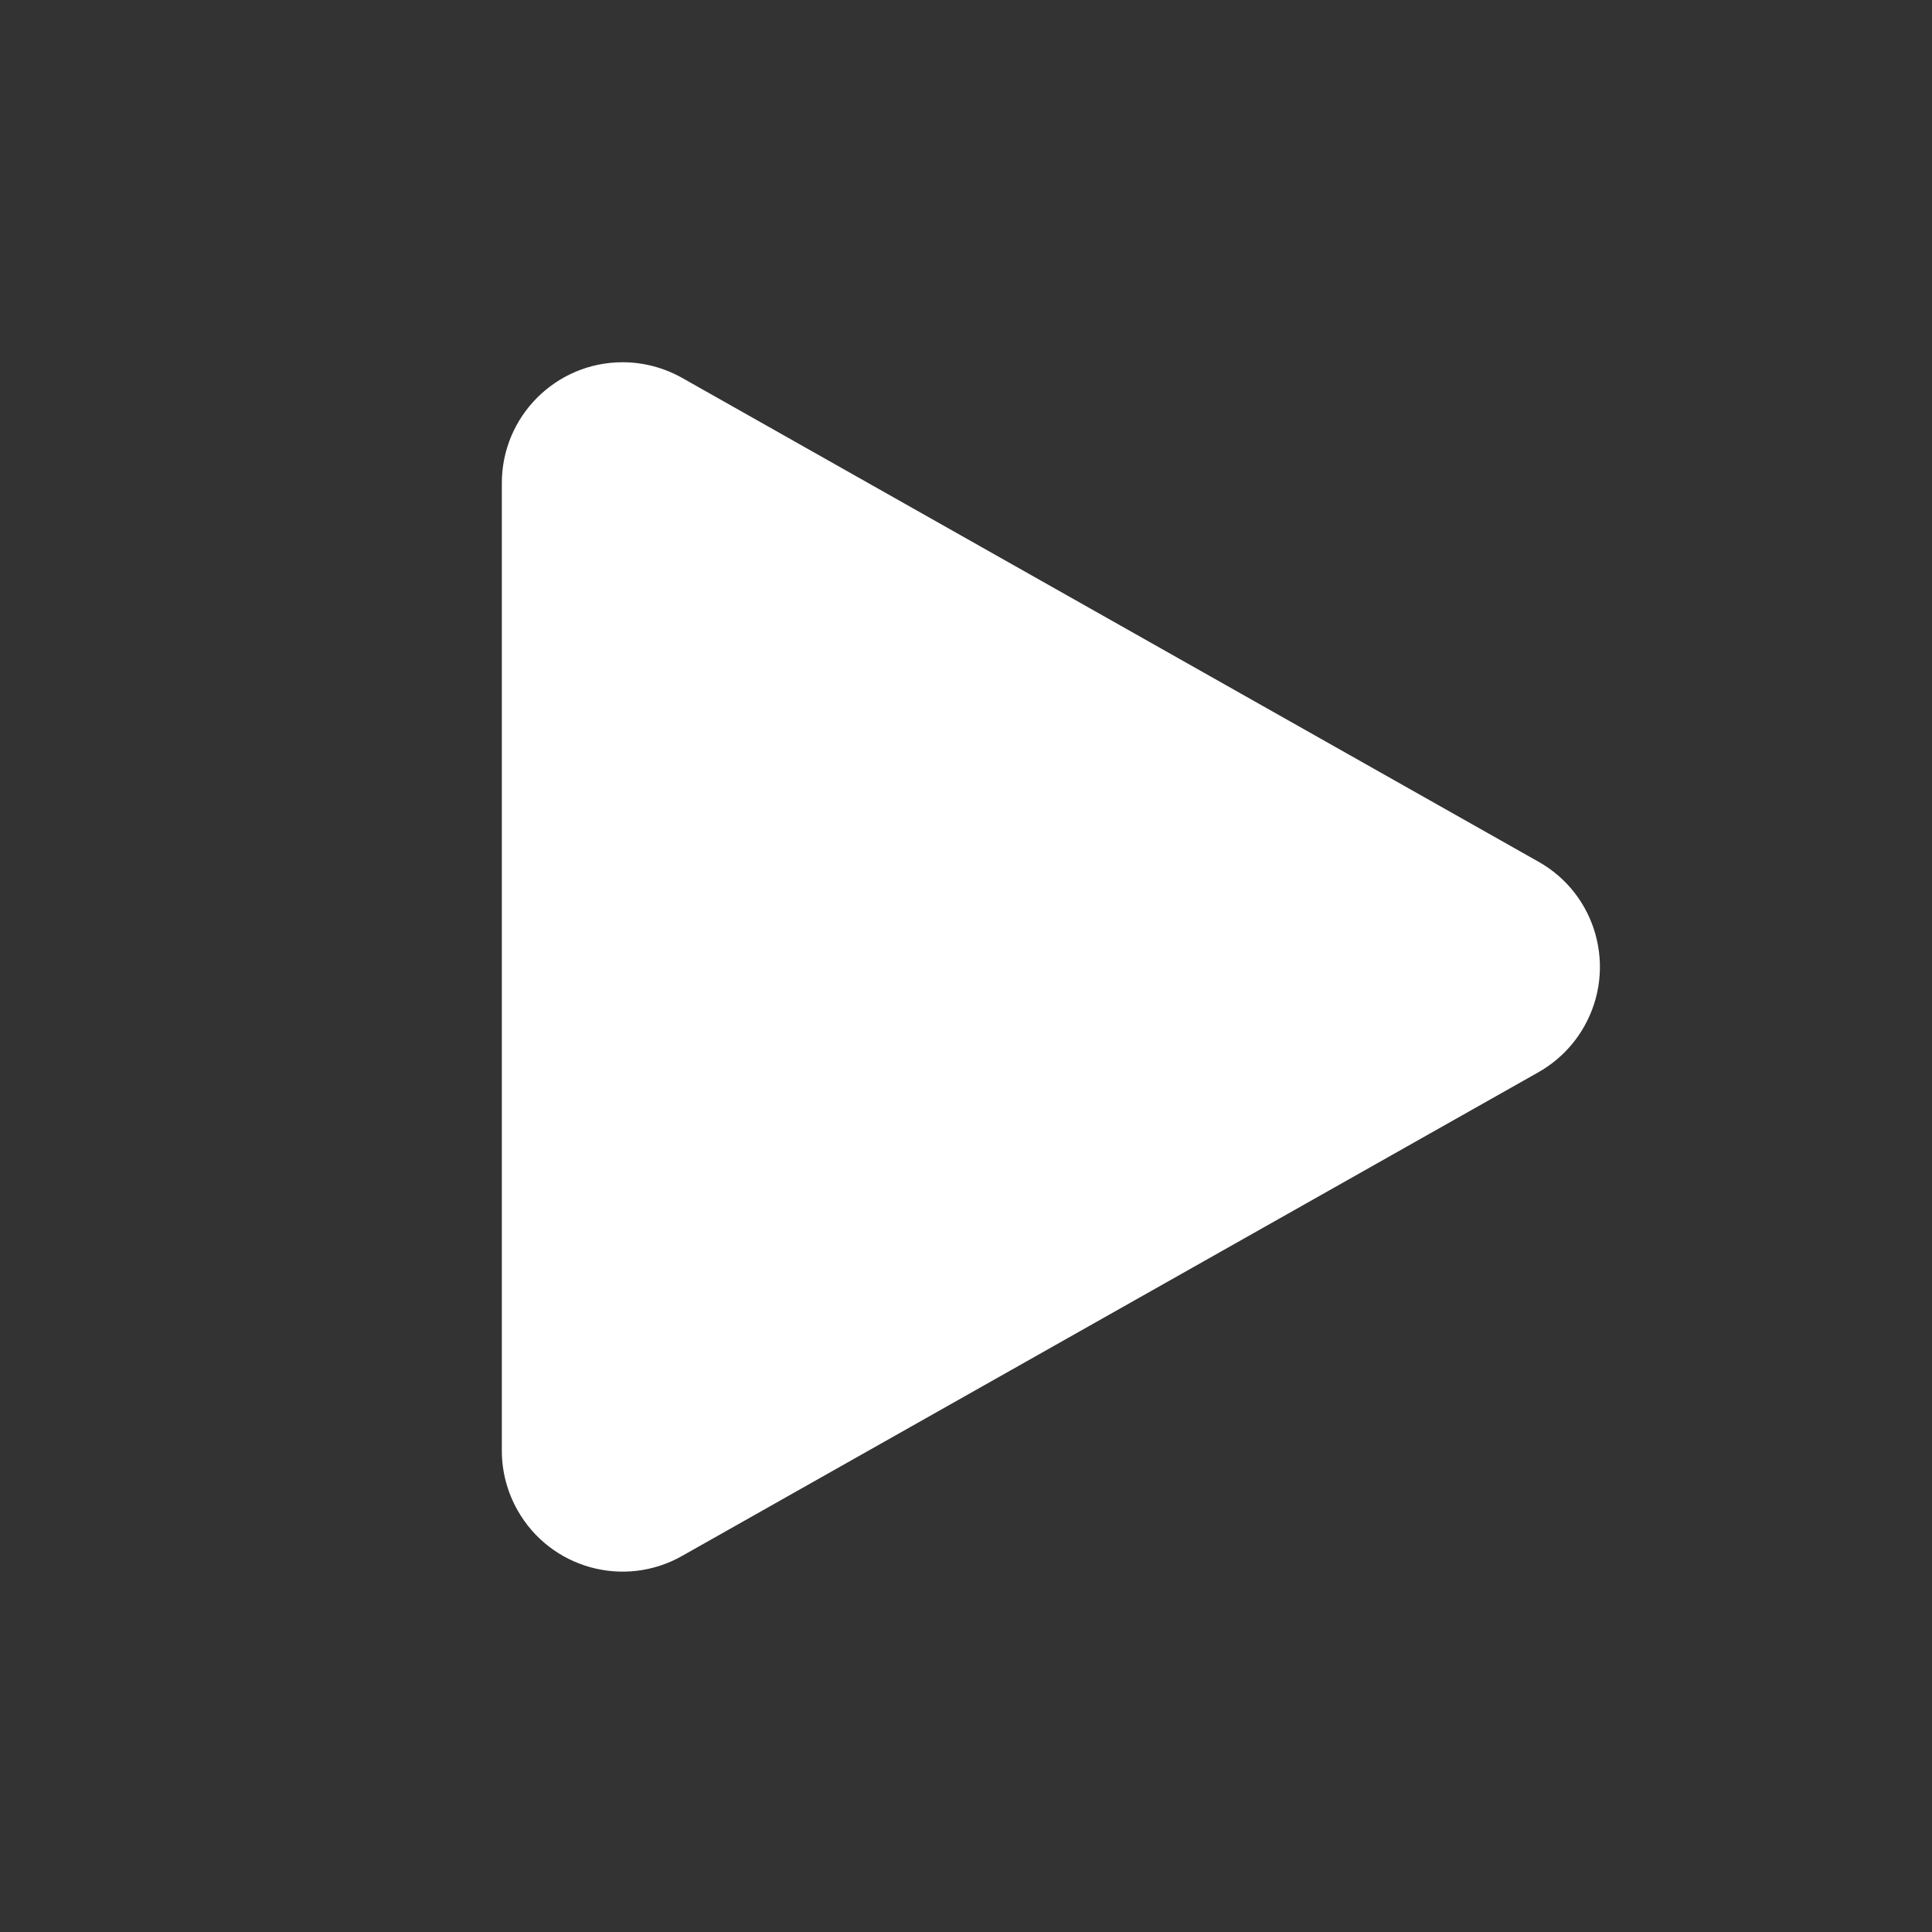 <?xml version="1.0" encoding="UTF-8"?> <svg xmlns="http://www.w3.org/2000/svg" width="16" height="16" viewBox="0 0 16 16" fill="none"><rect x="0" y="0" width="16" height="16" fill="#333333" stroke="none"/> <path d="M12.742 8.879L5.648 12.886C5.167 13.158 4.557 12.988 4.286 12.507C4.201 12.357 4.156 12.187 4.156 12.015V4C4.156 3.448 4.604 3 5.156 3C5.329 3 5.498 3.045 5.648 3.129L12.742 7.137C13.223 7.408 13.392 8.019 13.12 8.5C13.031 8.658 12.9 8.789 12.742 8.879Z" fill="white"></path> </svg> 
